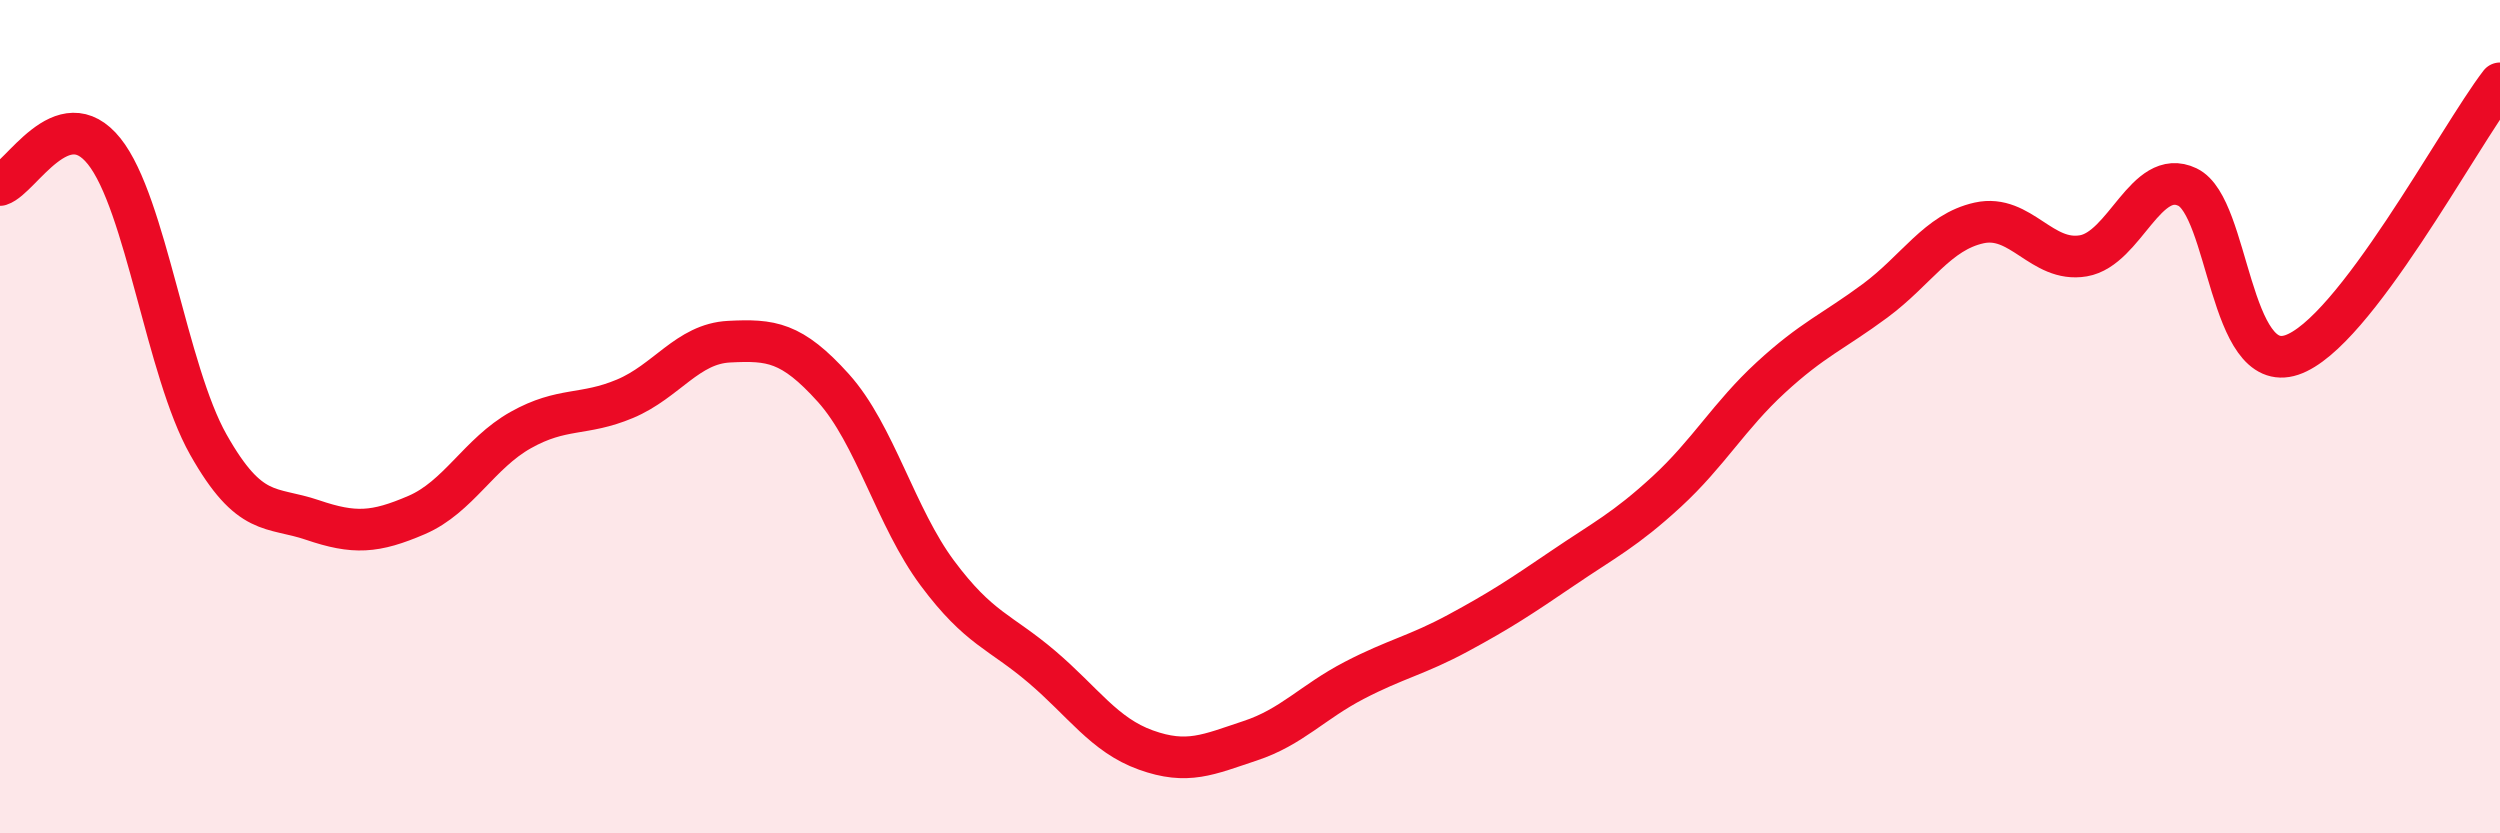 
    <svg width="60" height="20" viewBox="0 0 60 20" xmlns="http://www.w3.org/2000/svg">
      <path
        d="M 0,4.44 C 0.5,4.28 1.5,2.38 2.5,3.63 C 3.5,4.88 4,8.9 5,10.67 C 6,12.44 6.5,12.14 7.5,12.48 C 8.5,12.82 9,12.79 10,12.36 C 11,11.93 11.5,10.88 12.5,10.32 C 13.5,9.76 14,9.99 15,9.57 C 16,9.15 16.5,8.25 17.5,8.2 C 18.5,8.15 19,8.2 20,9.31 C 21,10.42 21.5,12.42 22.5,13.76 C 23.5,15.1 24,15.15 25,16 C 26,16.85 26.5,17.64 27.5,18 C 28.5,18.36 29,18.11 30,17.78 C 31,17.45 31.5,16.85 32.5,16.33 C 33.5,15.81 34,15.73 35,15.19 C 36,14.65 36.5,14.32 37.5,13.64 C 38.5,12.96 39,12.72 40,11.8 C 41,10.88 41.5,9.98 42.5,9.06 C 43.5,8.14 44,7.96 45,7.22 C 46,6.48 46.5,5.57 47.5,5.35 C 48.5,5.13 49,6.31 50,6.14 C 51,5.97 51.5,4.01 52.5,4.49 C 53.5,4.97 53.5,9.02 55,8.52 C 56.5,8.02 59,3.3 60,2L60 20L0 20Z"
        fill="#EB0A25"
        opacity="0.1"
        stroke-linecap="round"
        stroke-linejoin="round"
      />
      <path
        d="M 0,4.44 C 0.5,4.28 1.5,2.38 2.5,3.63 C 3.5,4.88 4,8.9 5,10.67 C 6,12.44 6.5,12.14 7.5,12.48 C 8.5,12.82 9,12.79 10,12.36 C 11,11.93 11.5,10.88 12.5,10.32 C 13.5,9.76 14,9.99 15,9.57 C 16,9.15 16.5,8.25 17.5,8.2 C 18.5,8.15 19,8.2 20,9.31 C 21,10.42 21.5,12.42 22.5,13.76 C 23.5,15.1 24,15.15 25,16 C 26,16.85 26.5,17.64 27.5,18 C 28.5,18.36 29,18.11 30,17.78 C 31,17.45 31.5,16.85 32.5,16.33 C 33.5,15.81 34,15.73 35,15.19 C 36,14.65 36.5,14.32 37.5,13.64 C 38.5,12.96 39,12.72 40,11.8 C 41,10.88 41.5,9.98 42.5,9.06 C 43.5,8.14 44,7.96 45,7.22 C 46,6.48 46.5,5.57 47.5,5.35 C 48.5,5.13 49,6.31 50,6.14 C 51,5.97 51.5,4.01 52.5,4.49 C 53.5,4.97 53.5,9.02 55,8.52 C 56.5,8.02 59,3.3 60,2"
        stroke="#EB0A25"
        stroke-width="1"
        fill="none"
        stroke-linecap="round"
        stroke-linejoin="round"
      />
    </svg>
  
